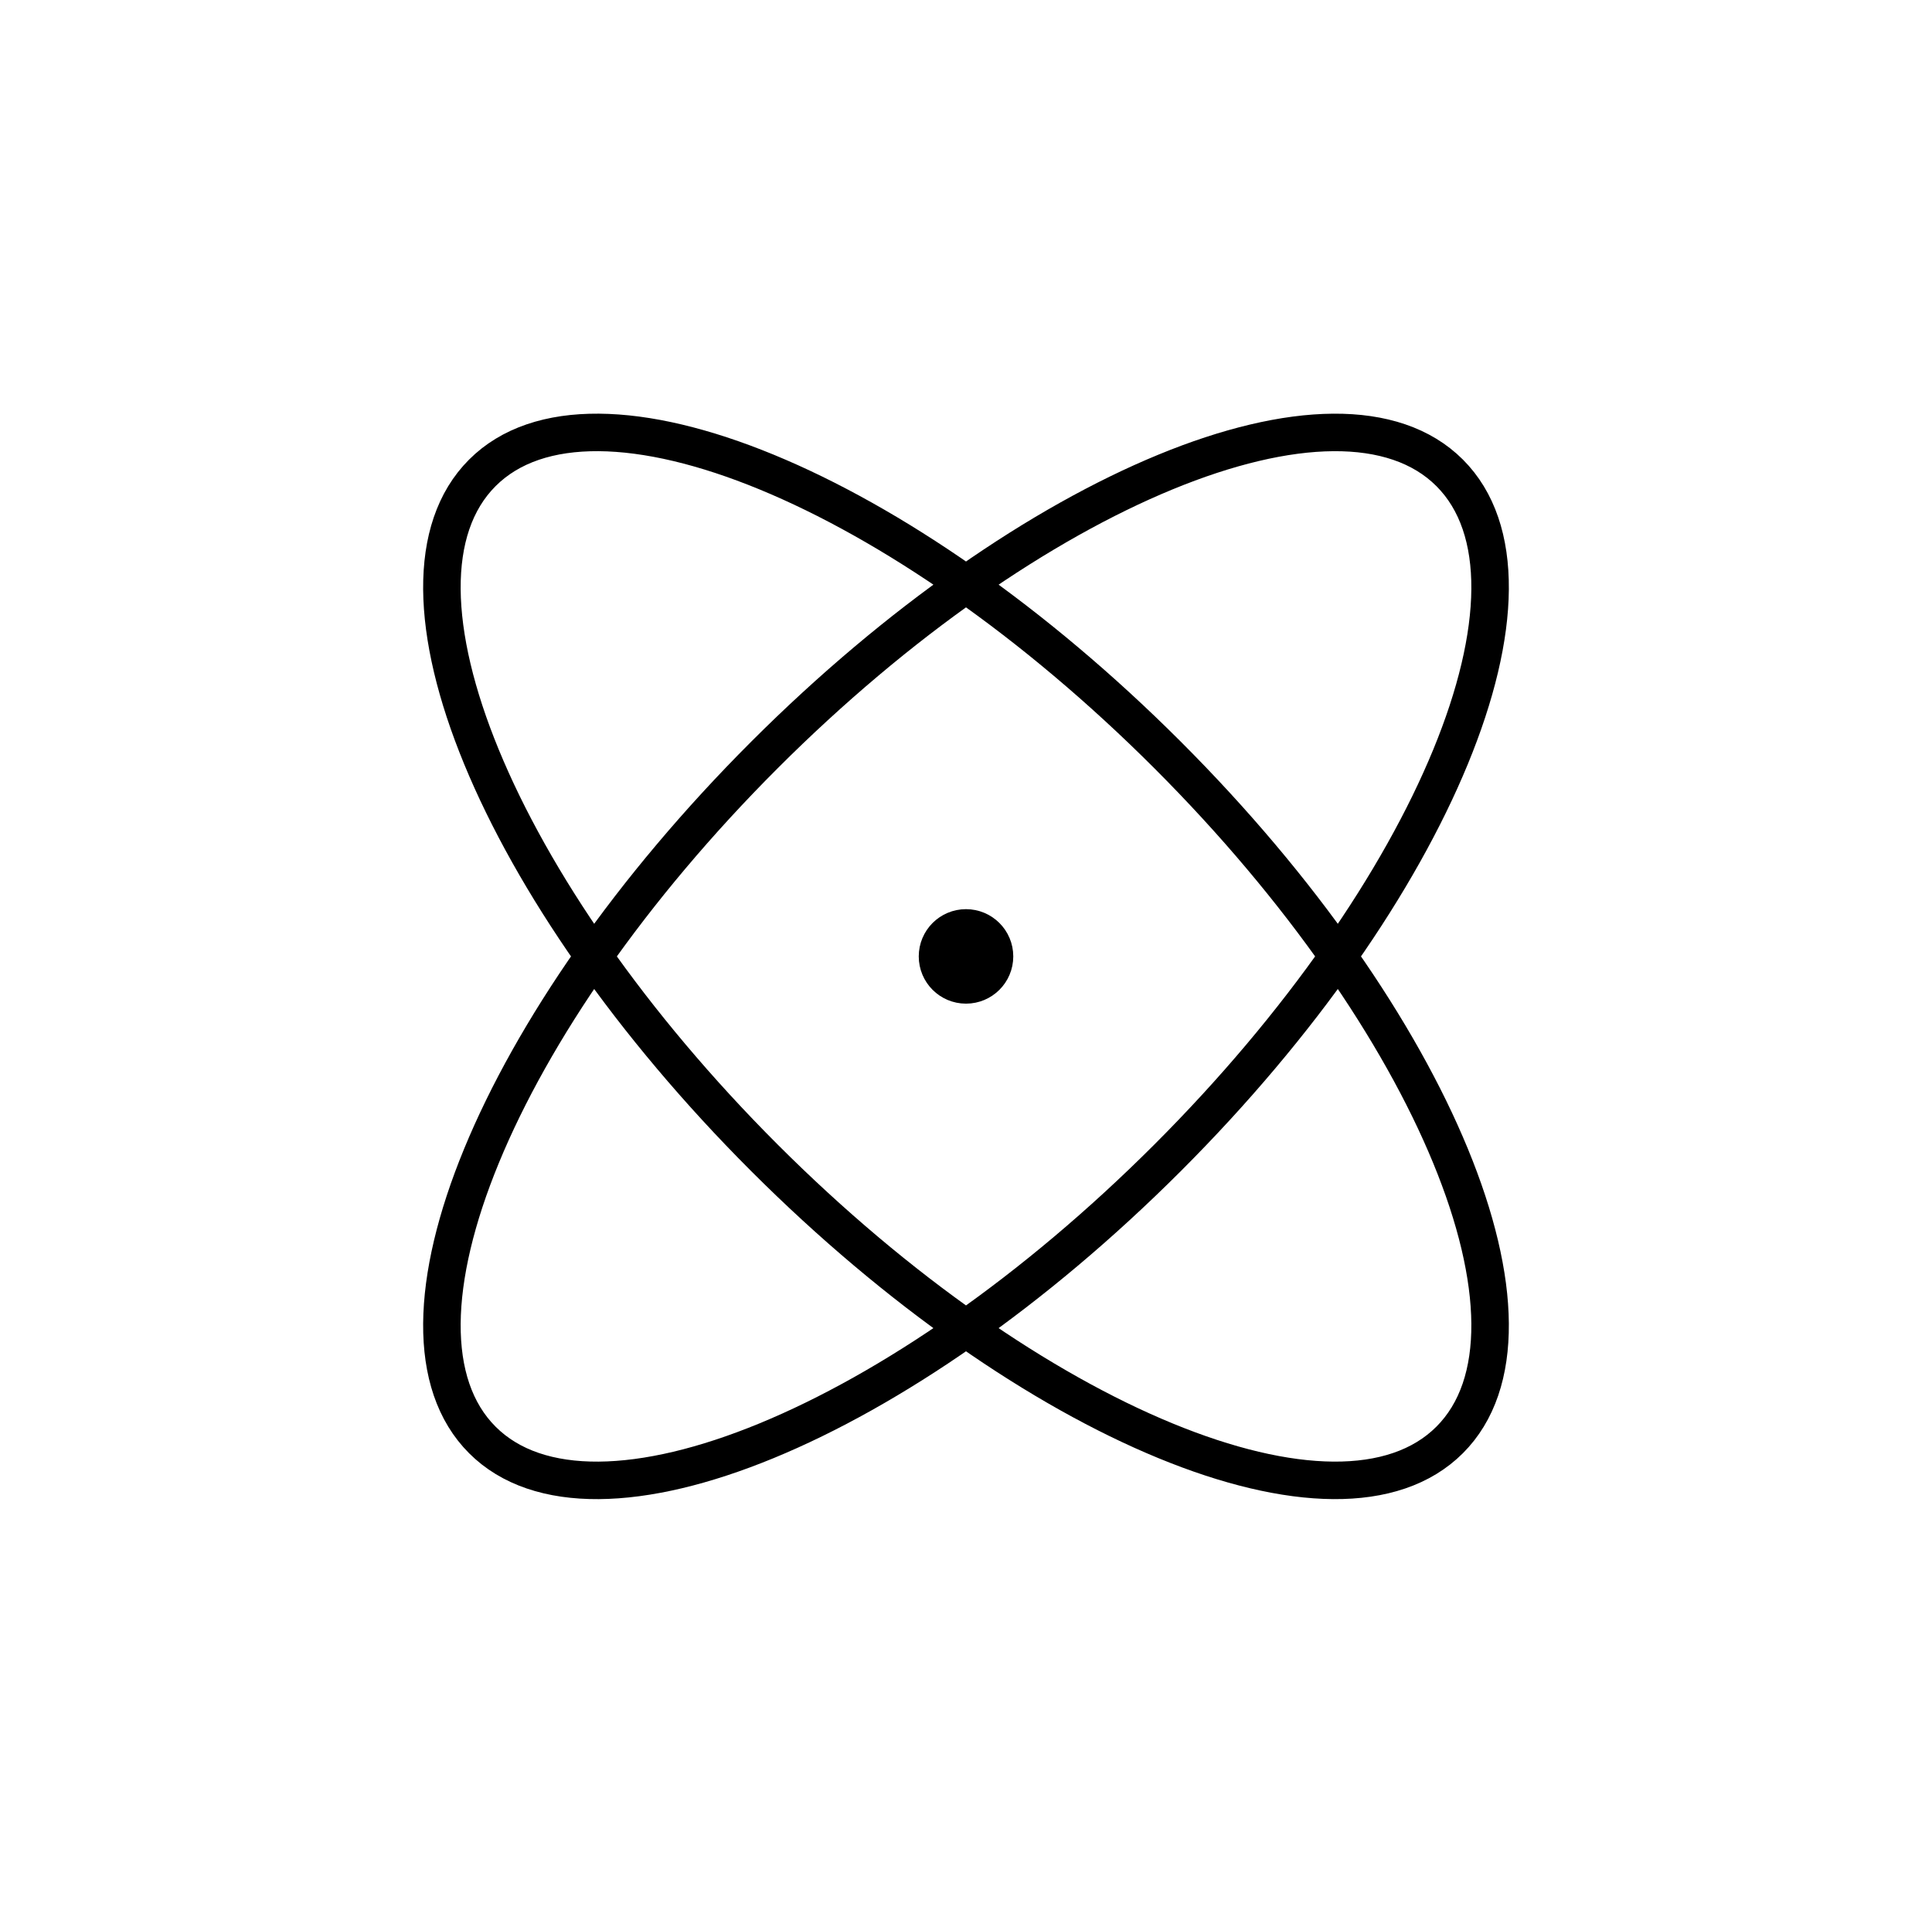 <?xml version="1.0" encoding="UTF-8"?>
<svg xmlns="http://www.w3.org/2000/svg" width="103" height="102" viewBox="0 0 103 102" fill="none">
  <path d="M51.5 51.001H51.531M62.244 61.744C48.003 75.985 31.648 82.719 25.715 76.786C19.781 70.852 26.515 54.498 40.756 40.257C54.997 26.016 71.352 19.282 77.285 25.215C83.219 31.149 76.485 47.504 62.244 61.744ZM62.244 40.256C76.485 54.497 83.219 70.852 77.285 76.785C71.352 82.719 54.997 75.985 40.756 61.744C26.515 47.503 19.781 31.148 25.715 25.215C31.648 19.281 48.003 26.015 62.244 40.256ZM53.02 51.001C53.02 51.84 52.339 52.52 51.5 52.52C50.661 52.52 49.981 51.84 49.981 51.001C49.981 50.161 50.661 49.481 51.5 49.481C52.339 49.481 53.02 50.161 53.02 51.001Z" stroke="black" stroke-width="2" stroke-linecap="round" stroke-linejoin="round"></path>
</svg>

